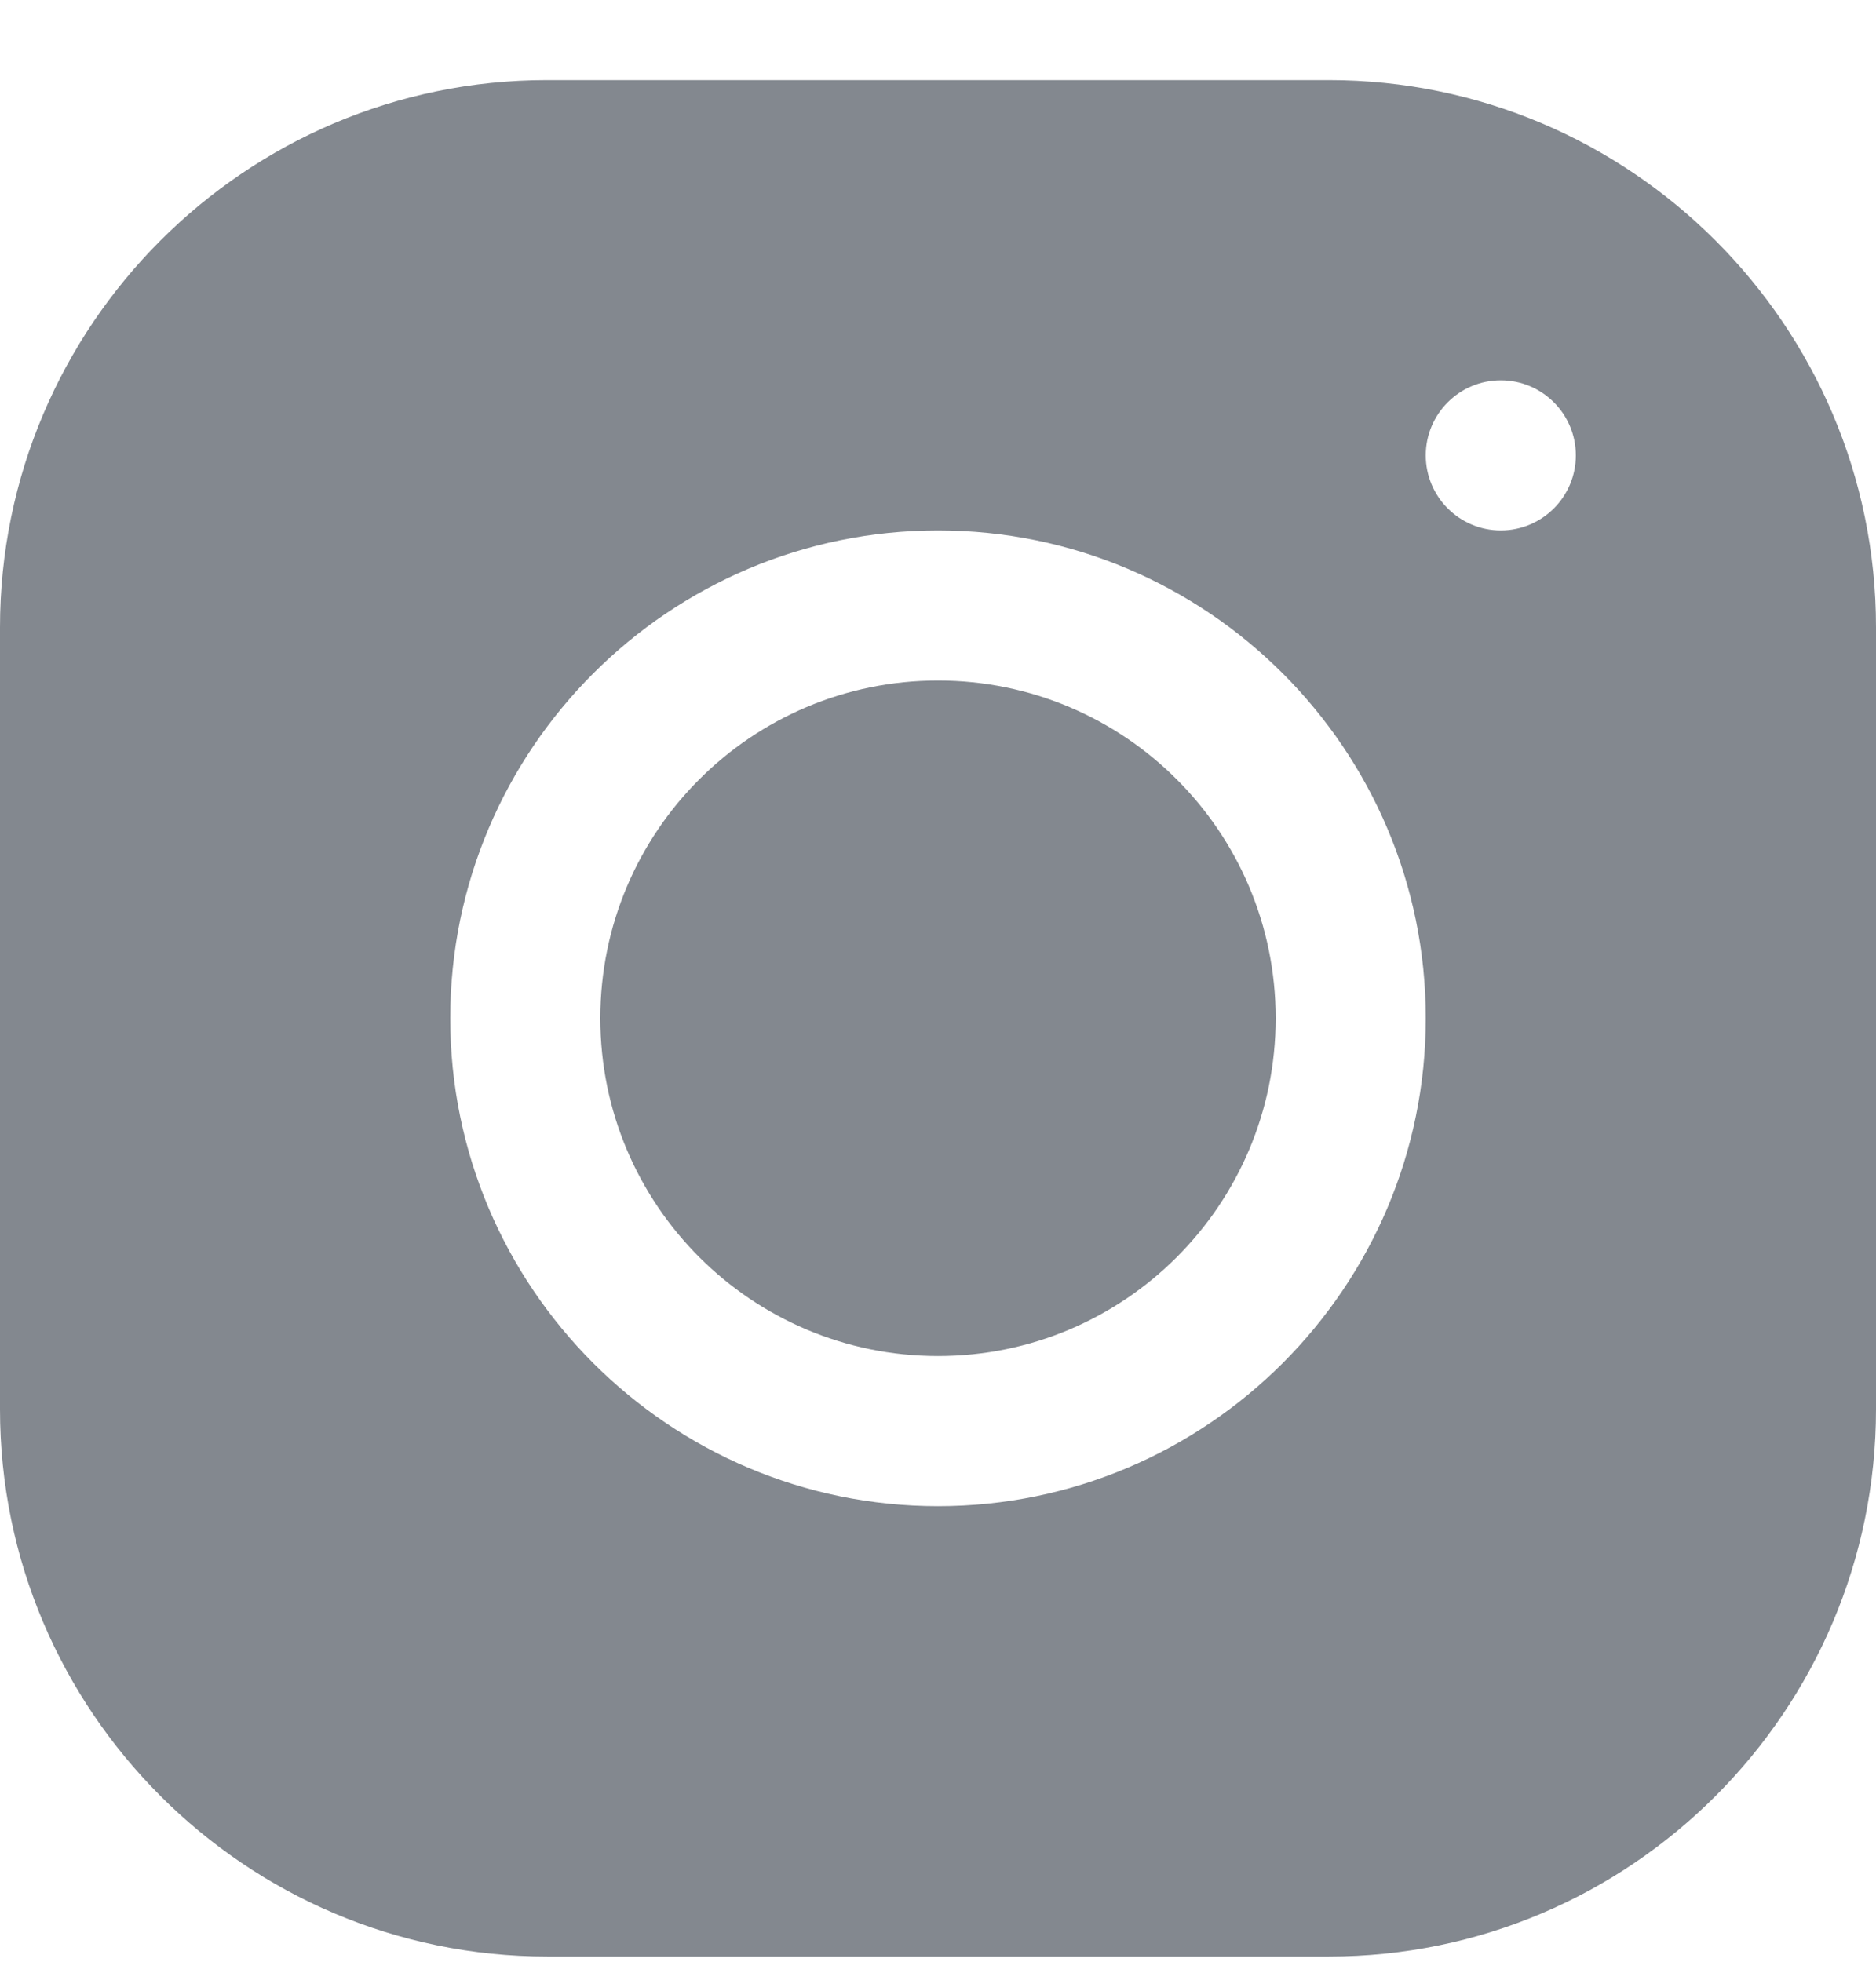 <svg width="22" height="23" viewBox="0 0 22 23" fill="none" xmlns="http://www.w3.org/2000/svg">
<path d="M6.415 0.939C2.878 0.939 0 3.818 0 7.356V16.522C0 20.06 2.88 22.939 6.418 22.939H15.584C19.122 22.939 22 20.059 22 16.521V7.354C22 3.817 19.12 0.939 15.582 0.939H6.415ZM17.6 4.459C18.086 4.459 18.48 4.853 18.48 5.339C18.48 5.824 18.086 6.219 17.6 6.219C17.114 6.219 16.72 5.824 16.72 5.339C16.72 4.853 17.114 4.459 17.6 4.459ZM11 6.219C14.155 6.219 16.72 8.784 16.72 11.938C16.72 15.093 14.154 17.659 11 17.659C7.845 17.659 5.28 15.093 5.28 11.938C5.28 8.784 7.845 6.219 11 6.219ZM11 7.979C8.813 7.979 7.04 9.751 7.04 11.938C7.04 14.126 8.813 15.899 11 15.899C13.187 15.899 14.96 14.126 14.96 11.938C14.96 9.751 13.187 7.979 11 7.979Z" fill="#83888F"/>
</svg>
